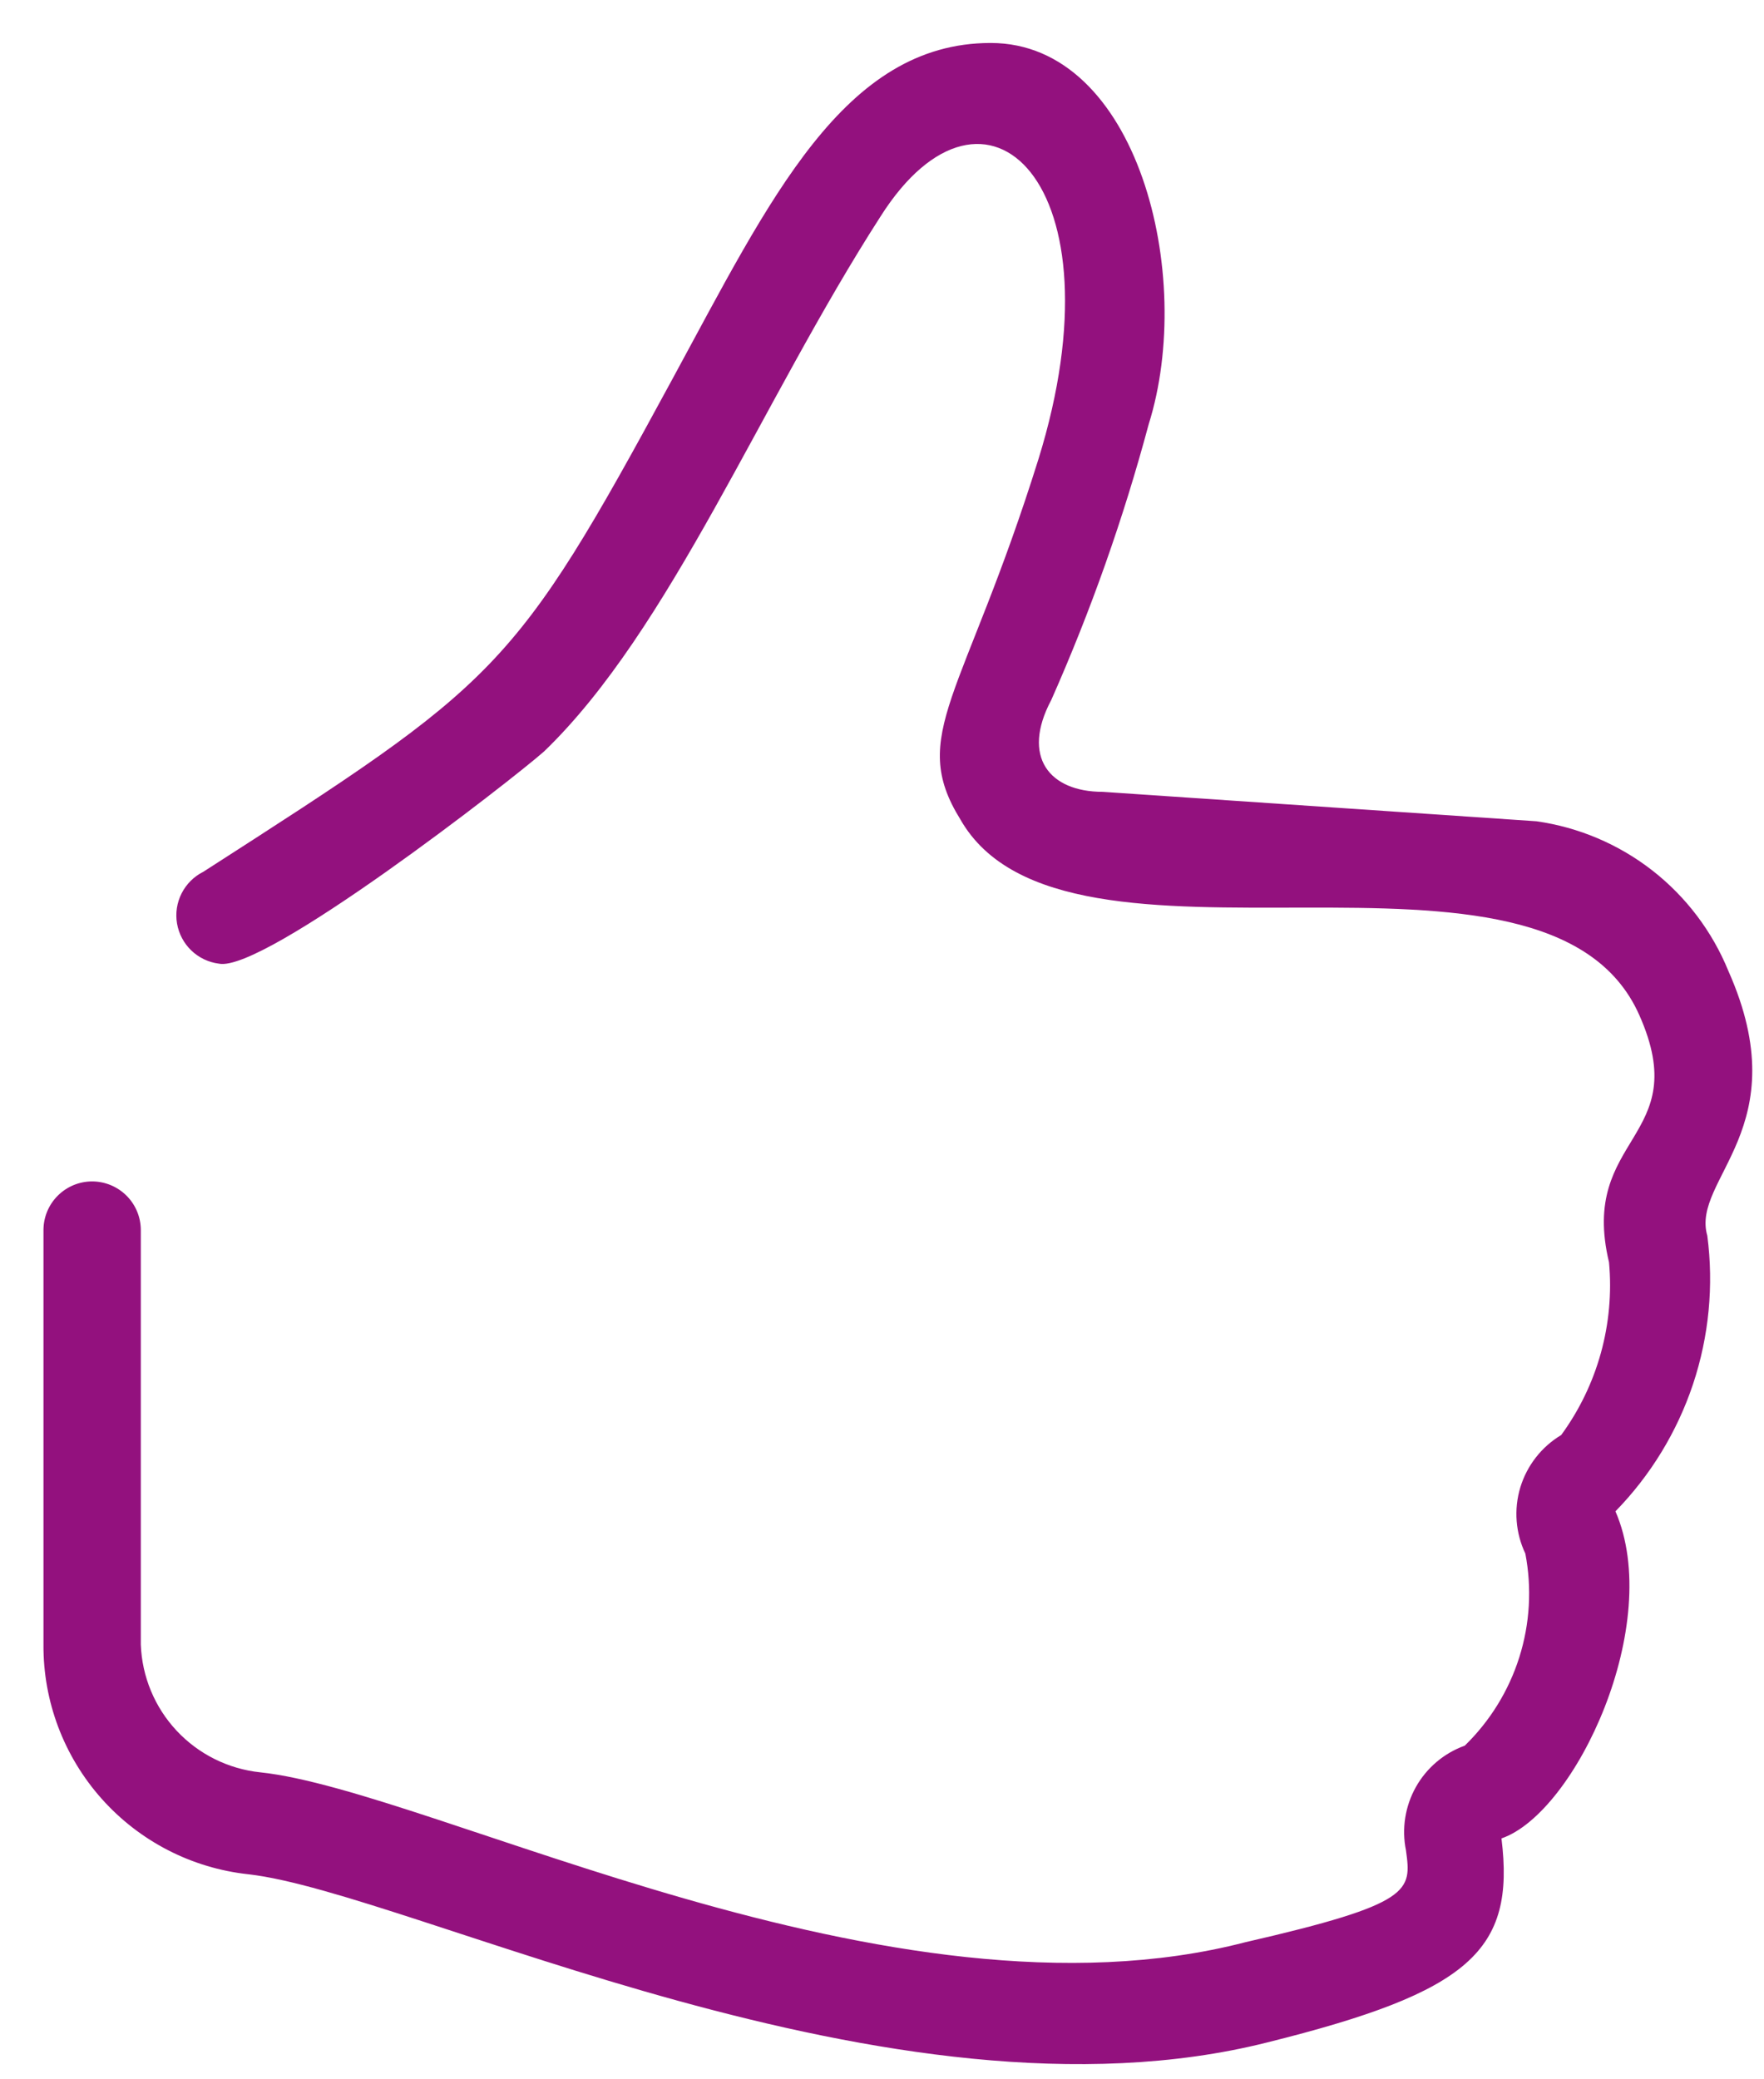 <svg width="28" height="33" viewBox="0 0 28 33" fill="none" xmlns="http://www.w3.org/2000/svg">
<path d="M27.435 15.411C27.179 14.783 26.763 14.233 26.229 13.816C25.694 13.399 25.059 13.129 24.387 13.034L17.504 12.567C16.658 12.567 16.206 12.013 16.687 11.109C17.315 9.693 17.832 8.23 18.233 6.734C18.977 4.371 18.058 0.682 15.725 0.682C13.392 0.682 12.225 3.161 10.679 6.005C8.142 10.686 7.923 10.817 3.227 13.836C3.079 13.91 2.958 14.03 2.883 14.178C2.808 14.325 2.782 14.493 2.81 14.657C2.838 14.82 2.918 14.971 3.037 15.085C3.157 15.2 3.31 15.273 3.475 15.294C4.19 15.44 8.127 12.377 8.637 11.925C10.635 10 12.079 6.384 13.975 3.438C15.637 0.813 17.84 2.913 16.483 7.288C15.302 11.065 14.412 11.663 15.244 13.005C16.906 15.921 24.548 12.786 26.021 16.111C26.896 18.08 25.058 18.021 25.54 20.034C25.629 21.009 25.359 21.984 24.781 22.775C24.469 22.962 24.238 23.258 24.132 23.606C24.027 23.954 24.056 24.329 24.212 24.657C24.317 25.205 24.284 25.77 24.116 26.302C23.948 26.834 23.65 27.316 23.25 27.705C22.921 27.823 22.645 28.057 22.474 28.362C22.303 28.667 22.247 29.024 22.317 29.367C22.404 30.009 22.433 30.213 19.765 30.825C14.135 32.284 6.887 28.419 4.131 28.128C3.624 28.075 3.153 27.841 2.804 27.468C2.456 27.096 2.254 26.61 2.235 26.1V19.523C2.235 19.318 2.154 19.122 2.009 18.977C1.864 18.832 1.667 18.75 1.462 18.75C1.257 18.75 1.061 18.832 0.916 18.977C0.771 19.122 0.69 19.318 0.69 19.523V26.1C0.684 27.003 1.014 27.875 1.615 28.549C2.215 29.222 3.044 29.649 3.942 29.746C6.523 30.038 14.15 33.917 20.114 32.415C23.337 31.613 24.052 30.957 23.833 29.177C25.015 28.769 26.415 25.765 25.642 23.986C26.2 23.414 26.621 22.724 26.874 21.966C27.126 21.208 27.204 20.403 27.1 19.611C26.837 18.707 28.544 17.905 27.435 15.411Z" fill="#93117E"/>
</svg>
